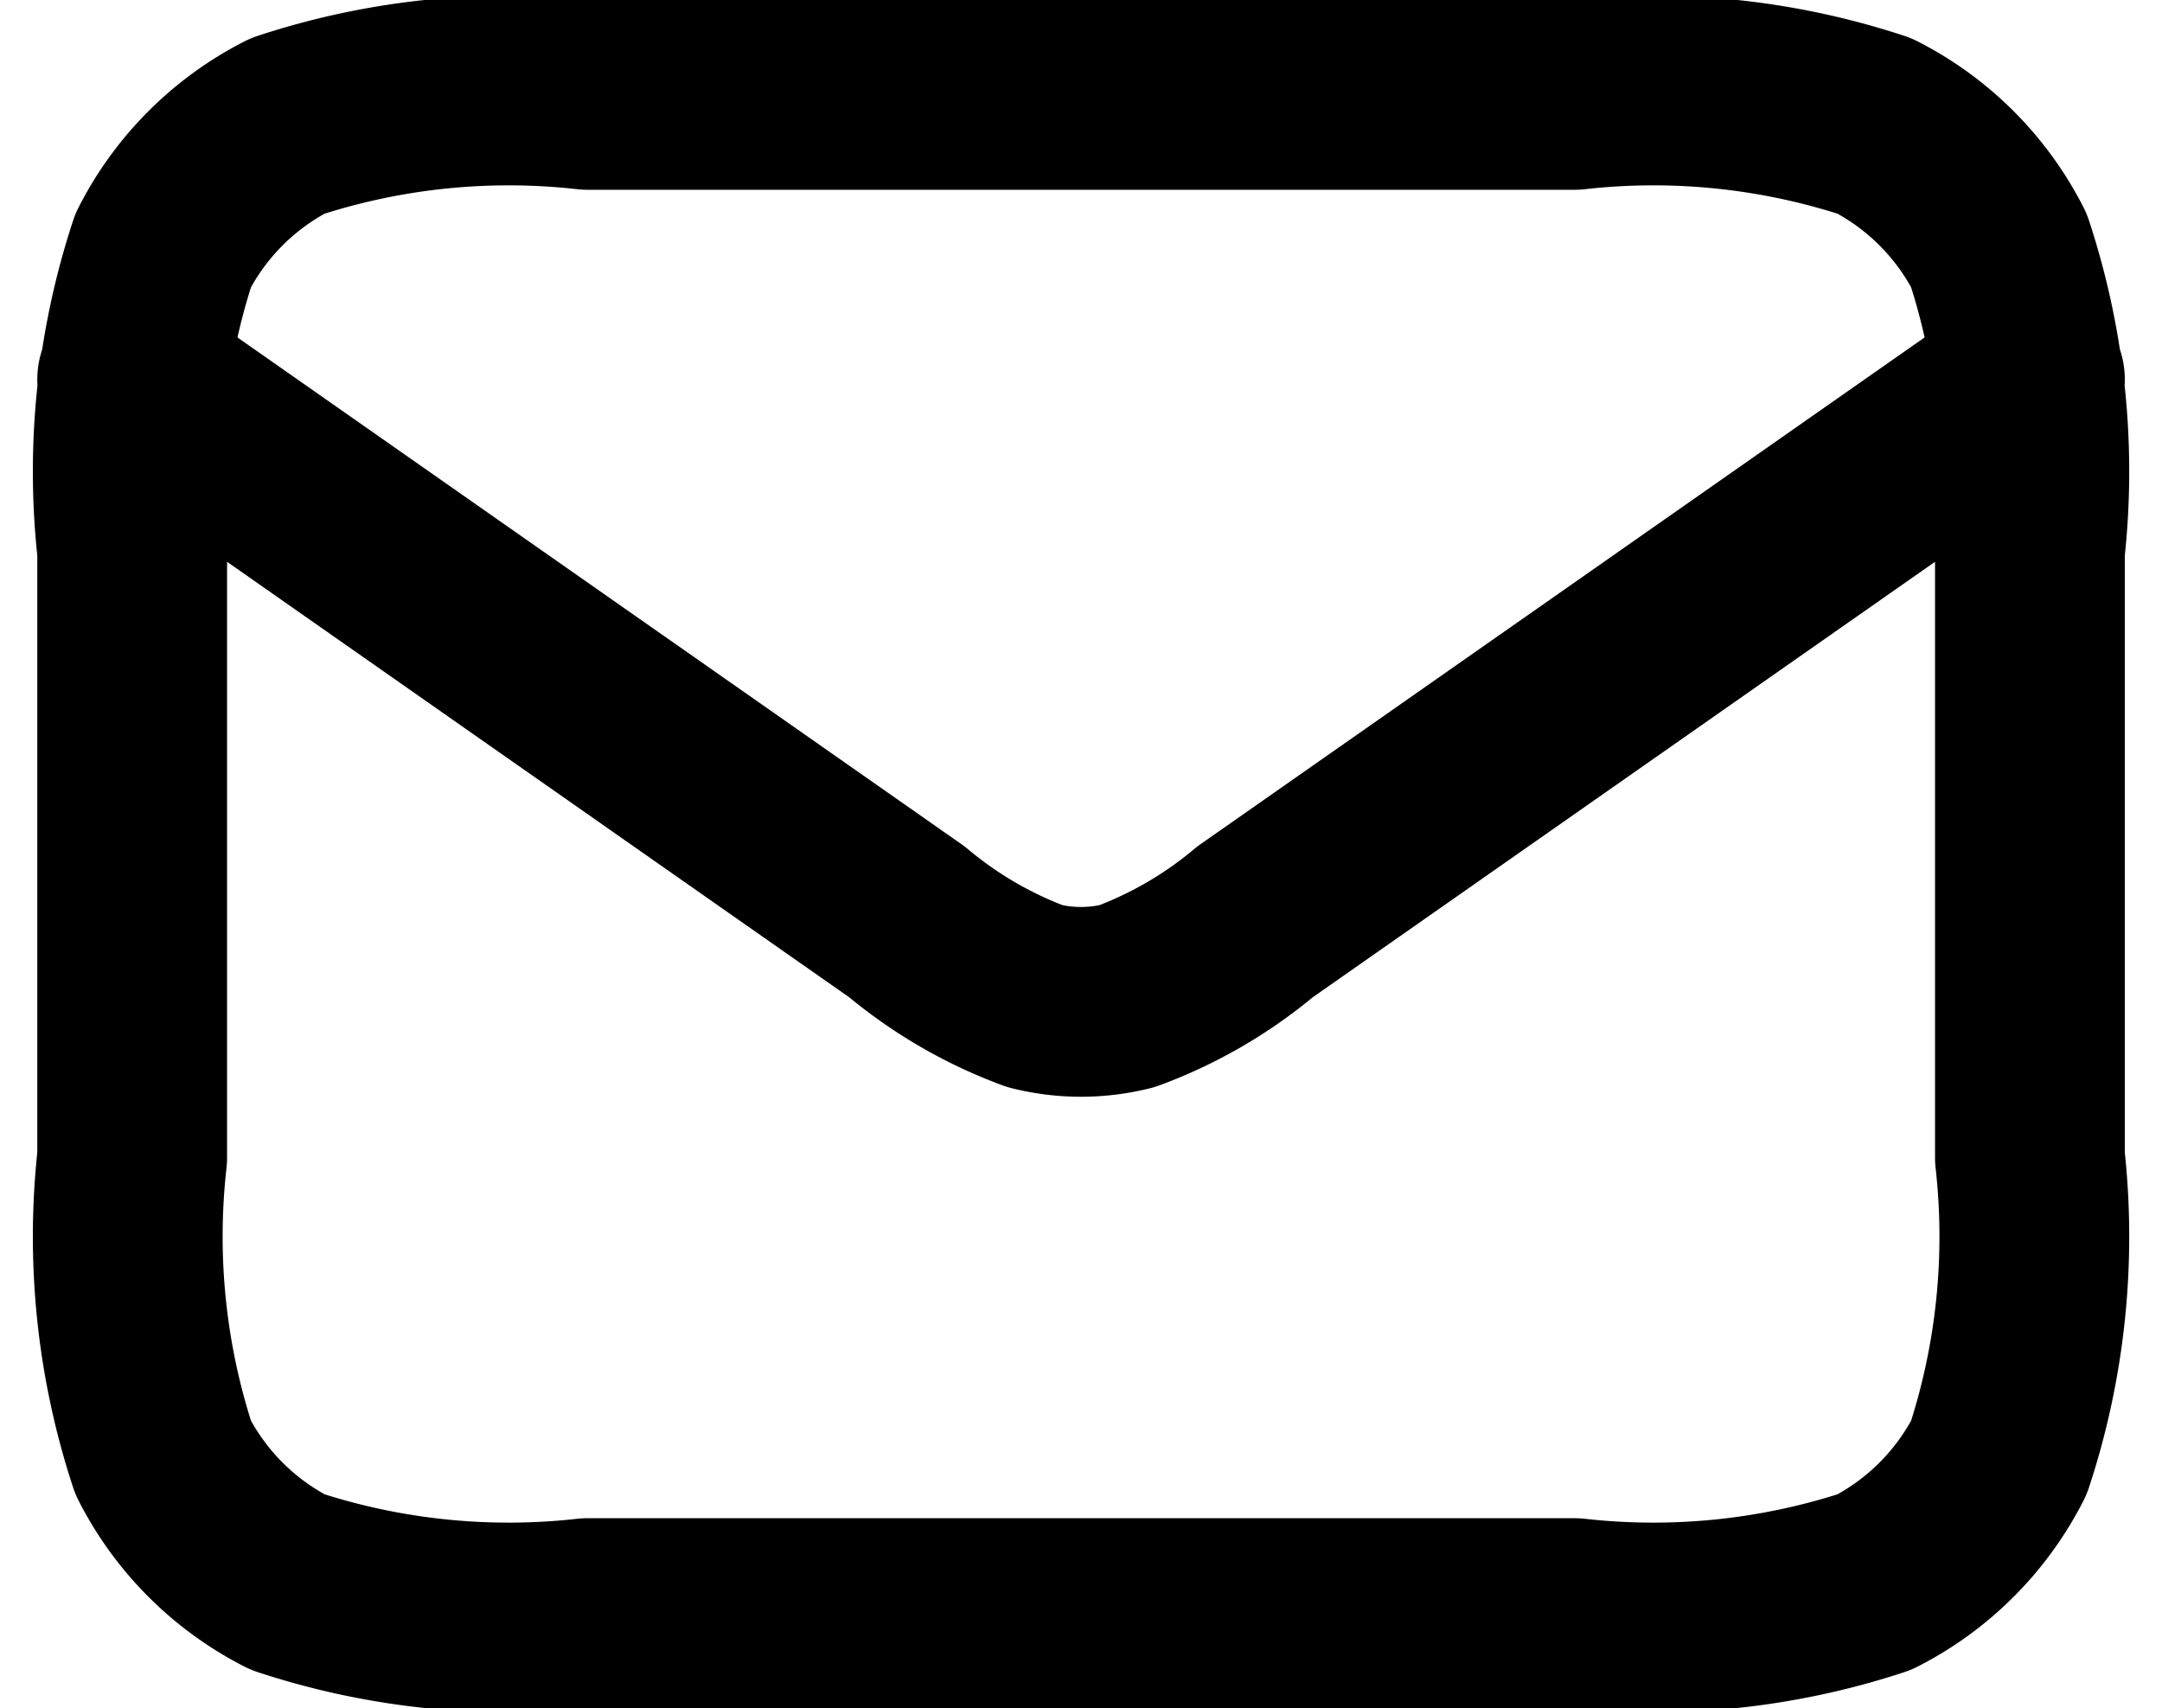 <svg xmlns="http://www.w3.org/2000/svg" width="22.785" height="18" viewBox="0 0 22.785 18">
    <path id="mail-01"
          d="M2,7l8.165,5.715a4.558,4.558,0,0,0,1.351.784,2,2,0,0,0,.967,0,4.558,4.558,0,0,0,1.351-.784L22,7M6.8,20H17.2a7.453,7.453,0,0,0,3.162-.327,3,3,0,0,0,1.311-1.311A7.453,7.453,0,0,0,22,15.2V8.8a7.453,7.453,0,0,0-.327-3.162,3,3,0,0,0-1.311-1.311A7.453,7.453,0,0,0,17.2,4H6.8a7.453,7.453,0,0,0-3.162.327A3,3,0,0,0,2.327,5.638,7.453,7.453,0,0,0,2,8.8v6.4a7.453,7.453,0,0,0,.327,3.162,3,3,0,0,0,1.311,1.311A7.453,7.453,0,0,0,6.8,20Z"
          transform="translate(-0.607 -3)" fill="none" stroke="#000000" stroke-linecap="round" stroke-linejoin="round"
          stroke-width="2"/>
</svg>
